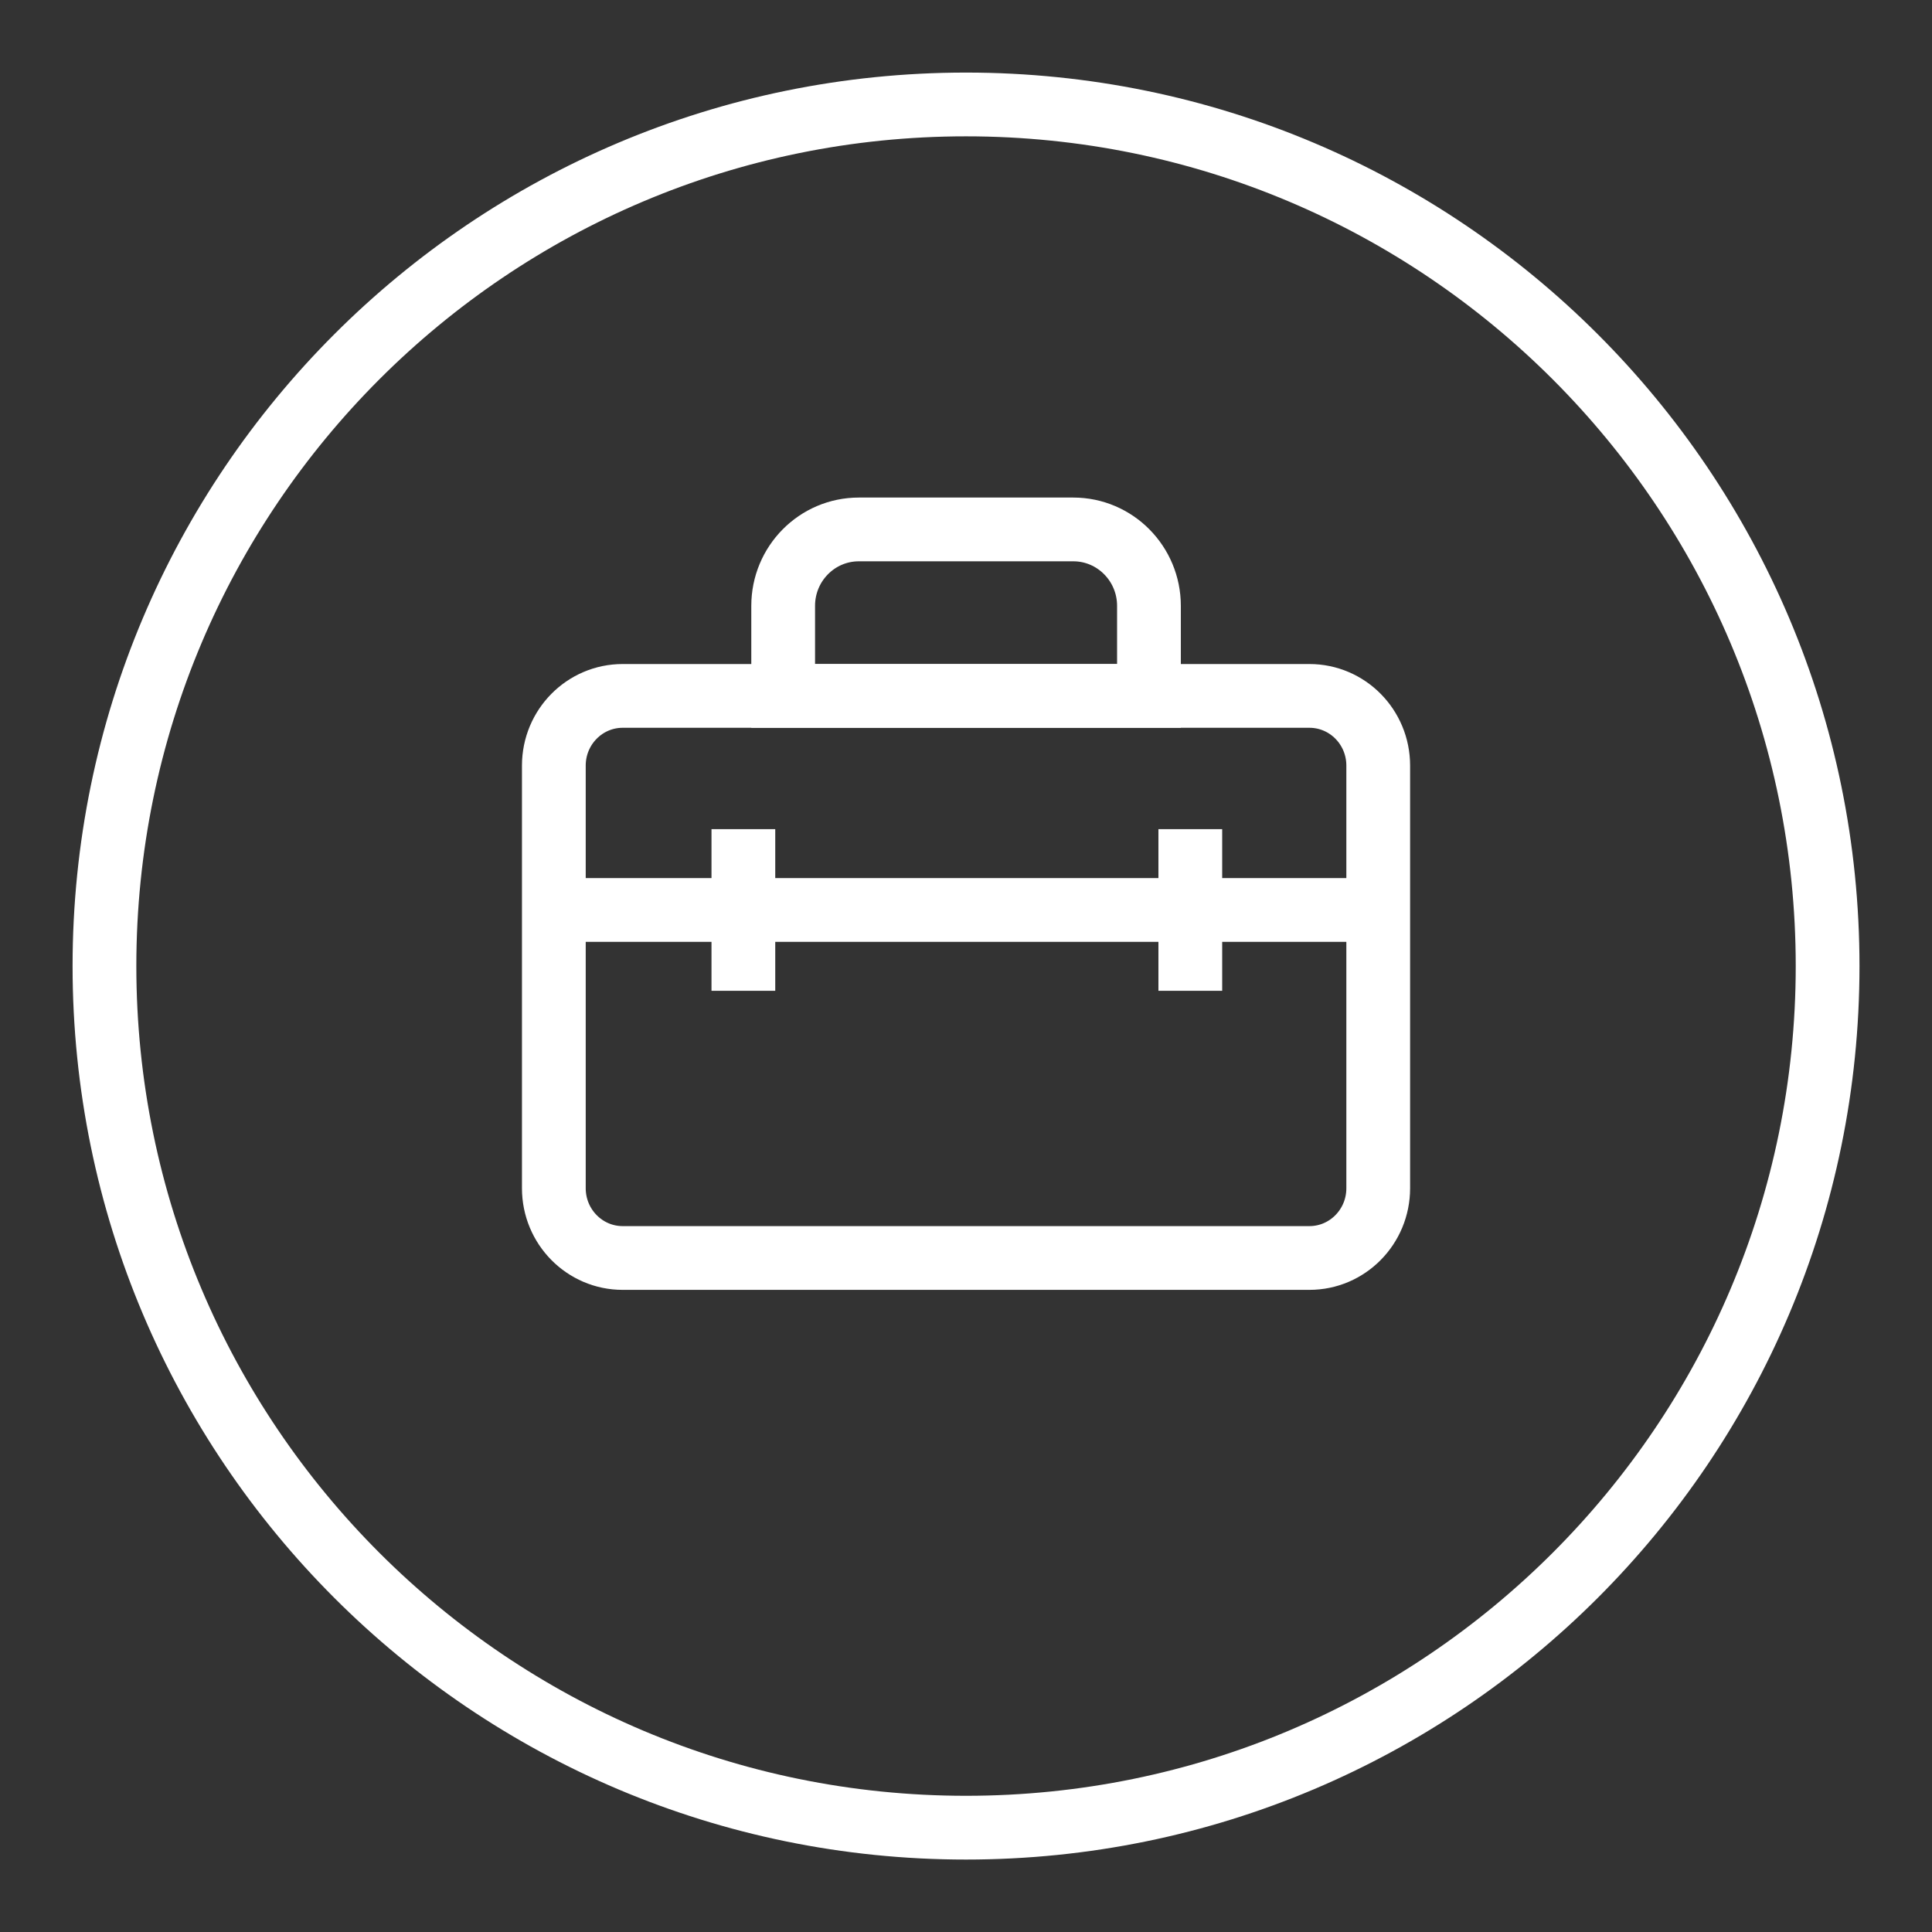<svg width="30" height="30" viewBox="0 0 30 30" fill="none" xmlns="http://www.w3.org/2000/svg">
<rect x="0" y="0" width="30" height="30" fill="#333333" stroke="none"/>
<path d="M18.483 12.875V15.385" stroke="white" stroke-width="0.99" stroke-miterlimit="10"/>
<path d="M11.543 12.875V15.385" stroke="white" stroke-width="0.99" stroke-miterlimit="10"/>
<path d="M8.6 14.13H21.401" stroke="white" stroke-width="0.99" stroke-miterlimit="10"/>
<path d="M17.84 10.806H12.161V9.408C12.161 8.752 12.687 8.221 13.336 8.221H16.666C17.315 8.221 17.841 8.753 17.841 9.408V10.806H17.84Z" stroke="white" stroke-width="0.99" stroke-miterlimit="10"/>
<path d="M20.332 19.534H9.669C9.079 19.534 8.6 19.049 8.6 18.451V11.888C8.6 11.29 9.079 10.806 9.669 10.806H20.332C20.923 10.806 21.401 11.29 21.401 11.888V18.451C21.401 19.049 20.923 19.534 20.332 19.534Z" stroke="white" stroke-width="0.99" stroke-miterlimit="10"/>
<path d="M15 28.38C22.389 28.38 28.379 22.39 28.379 15.001C28.379 7.612 22.389 1.622 15 1.622C7.612 1.622 1.622 7.612 1.622 15.001C1.622 22.39 7.612 28.38 15 28.38Z" stroke="white" stroke-width="0.99" stroke-miterlimit="10"/>
</svg>
